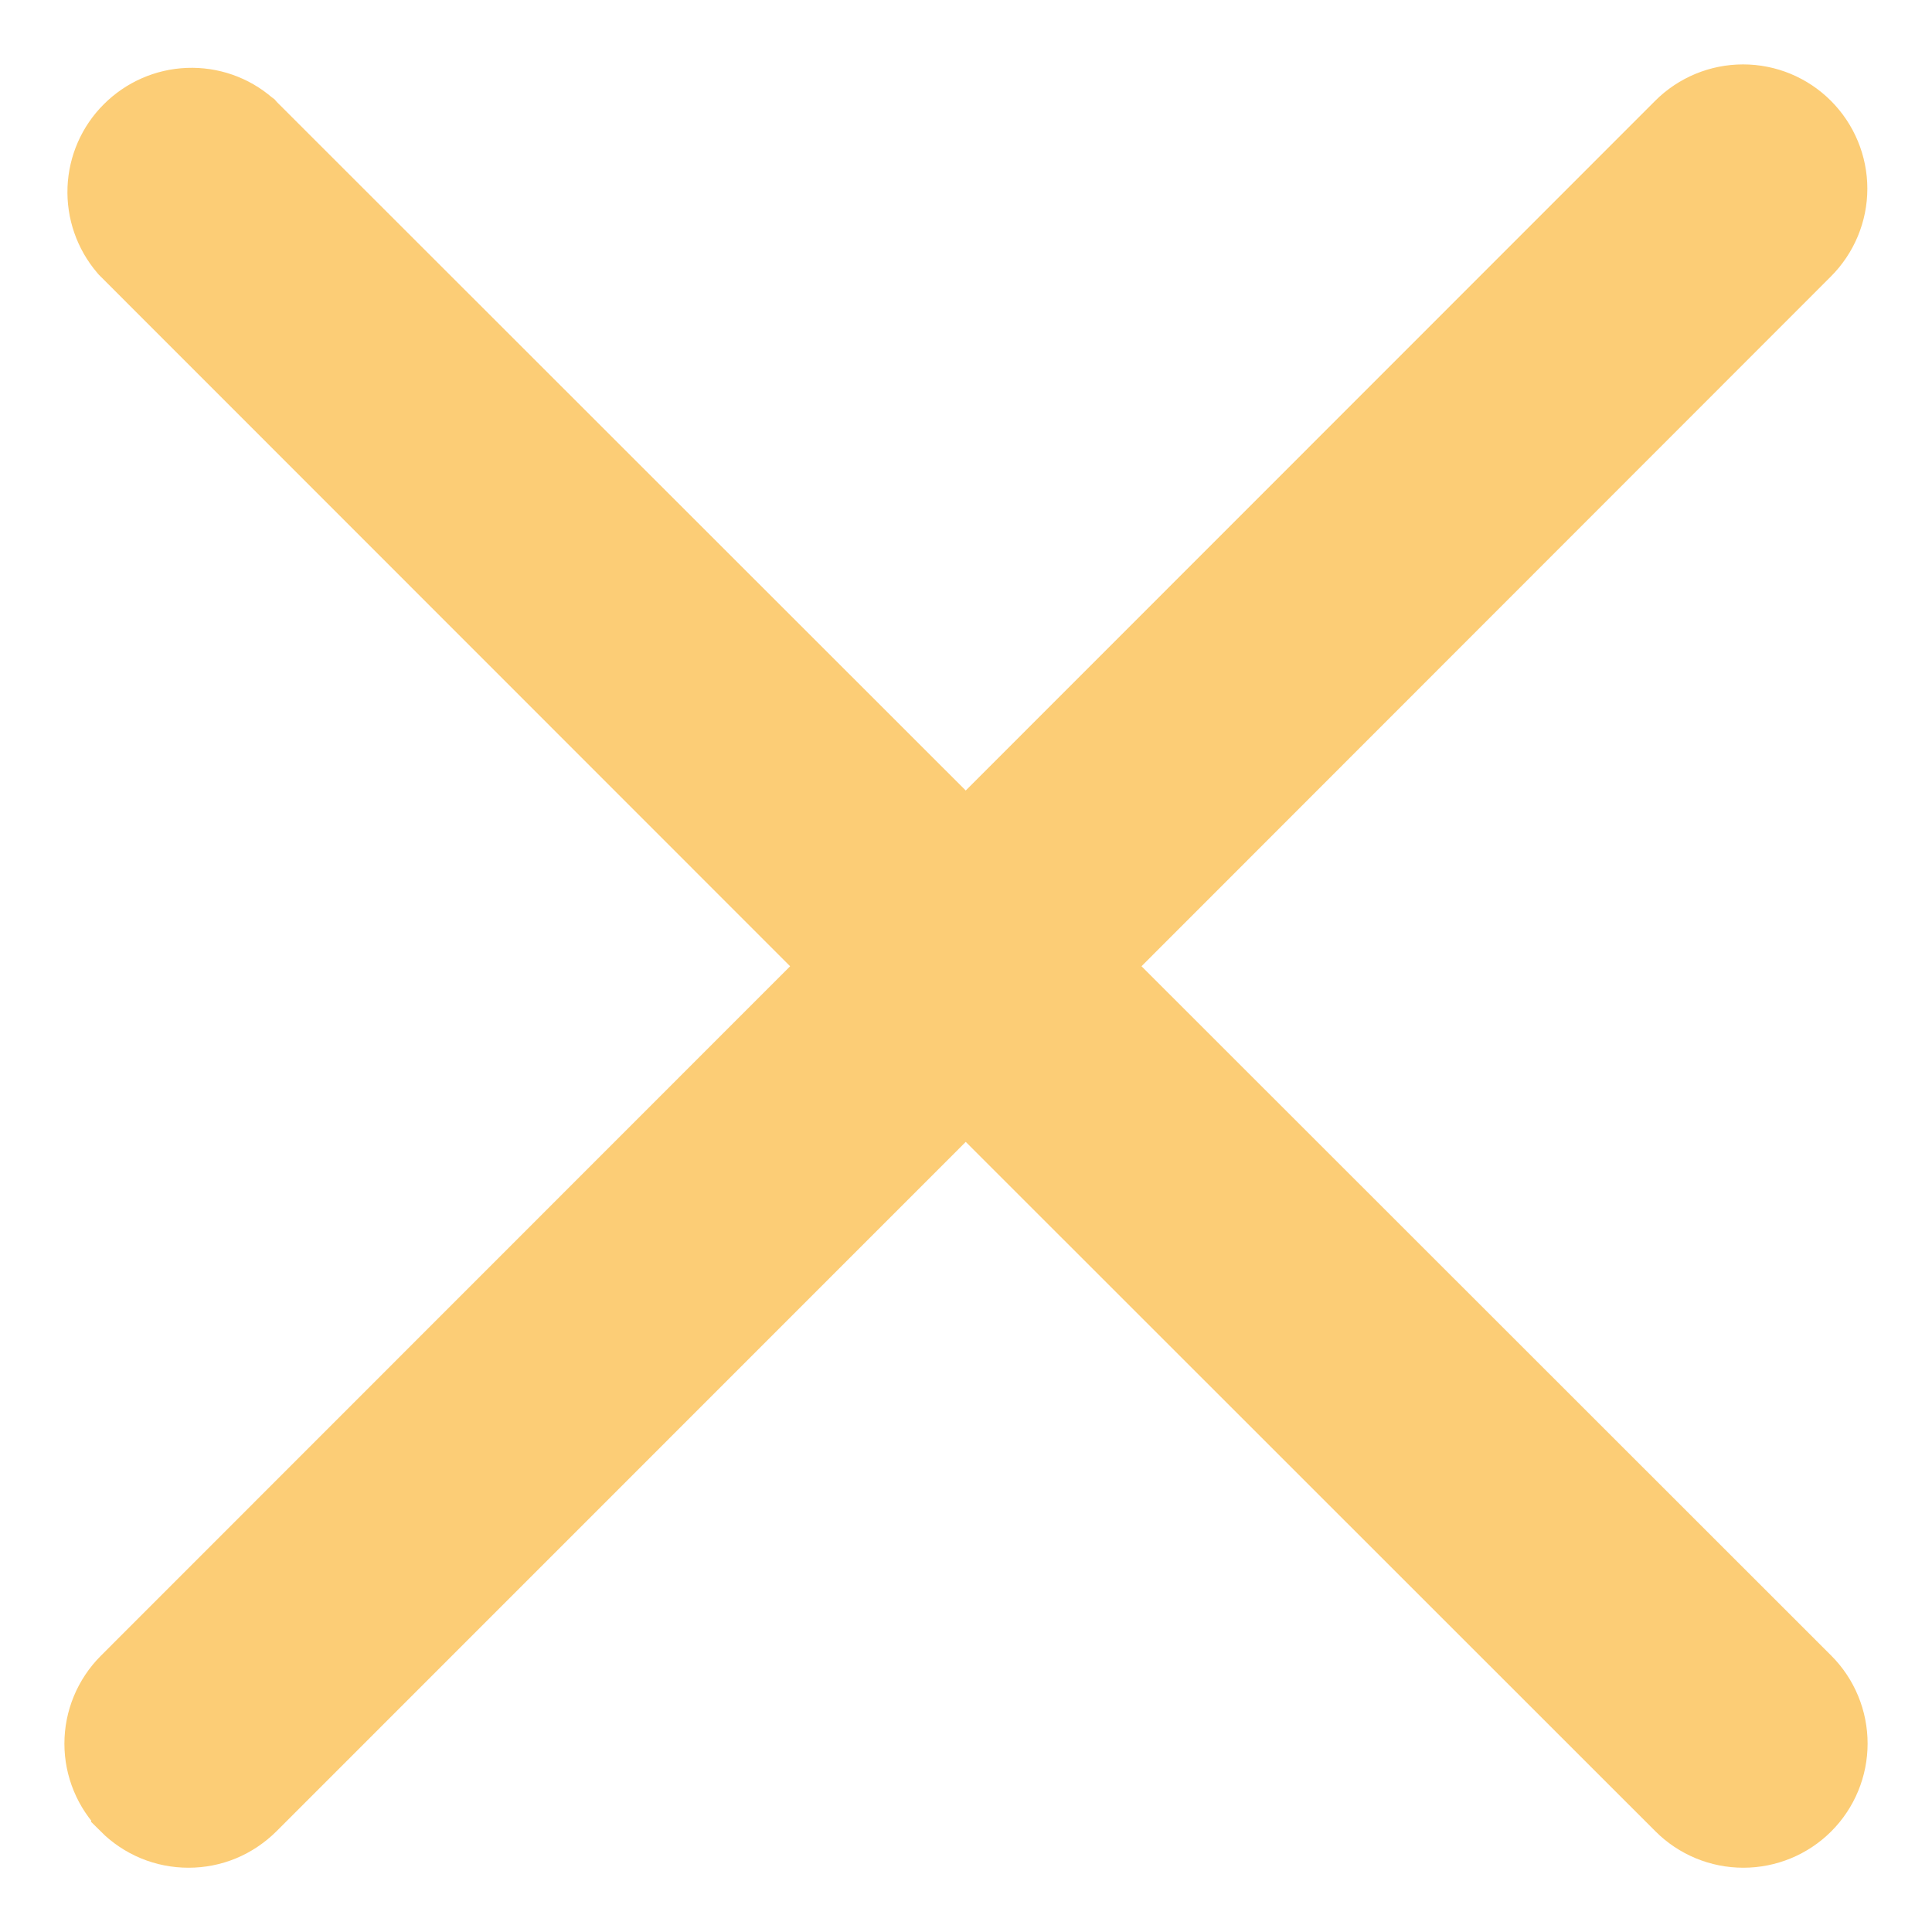 <?xml version="1.0" encoding="UTF-8"?>
<svg xmlns="http://www.w3.org/2000/svg" width="15" height="15" viewBox="0 0 15 15" fill="none">
  <path d="M0.958 14.041L0.958 14.042C1.024 14.108 1.103 14.161 1.19 14.197C1.277 14.233 1.37 14.251 1.464 14.251C1.557 14.251 1.65 14.233 1.737 14.197C1.824 14.161 1.902 14.108 1.969 14.042C1.969 14.042 1.969 14.042 1.969 14.042L7.498 8.512L13.03 14.042C13.164 14.176 13.346 14.251 13.535 14.251C13.725 14.251 13.907 14.176 14.041 14.042C14.175 13.908 14.25 13.726 14.25 13.537C14.25 13.347 14.175 13.165 14.041 13.031L14.041 13.031L8.509 7.502L14.038 1.97C14.038 1.97 14.038 1.97 14.038 1.97C14.172 1.836 14.248 1.654 14.248 1.465C14.248 1.275 14.172 1.093 14.038 0.959C13.904 0.825 13.723 0.75 13.533 0.75C13.344 0.75 13.162 0.825 13.028 0.959L13.028 0.959L7.498 6.491L1.966 0.962L1.96 0.955L1.952 0.949C1.816 0.831 1.64 0.77 1.46 0.777C1.28 0.784 1.11 0.859 0.983 0.986C0.855 1.113 0.781 1.284 0.774 1.463C0.767 1.643 0.828 1.819 0.945 1.956L0.951 1.963L0.958 1.97L6.488 7.502L0.958 13.034L0.958 13.034C0.825 13.168 0.75 13.349 0.75 13.538C0.75 13.726 0.825 13.907 0.958 14.041Z" fill="#FCCD76" stroke="#FCCD76" stroke-width="0.5"></path>
</svg>
